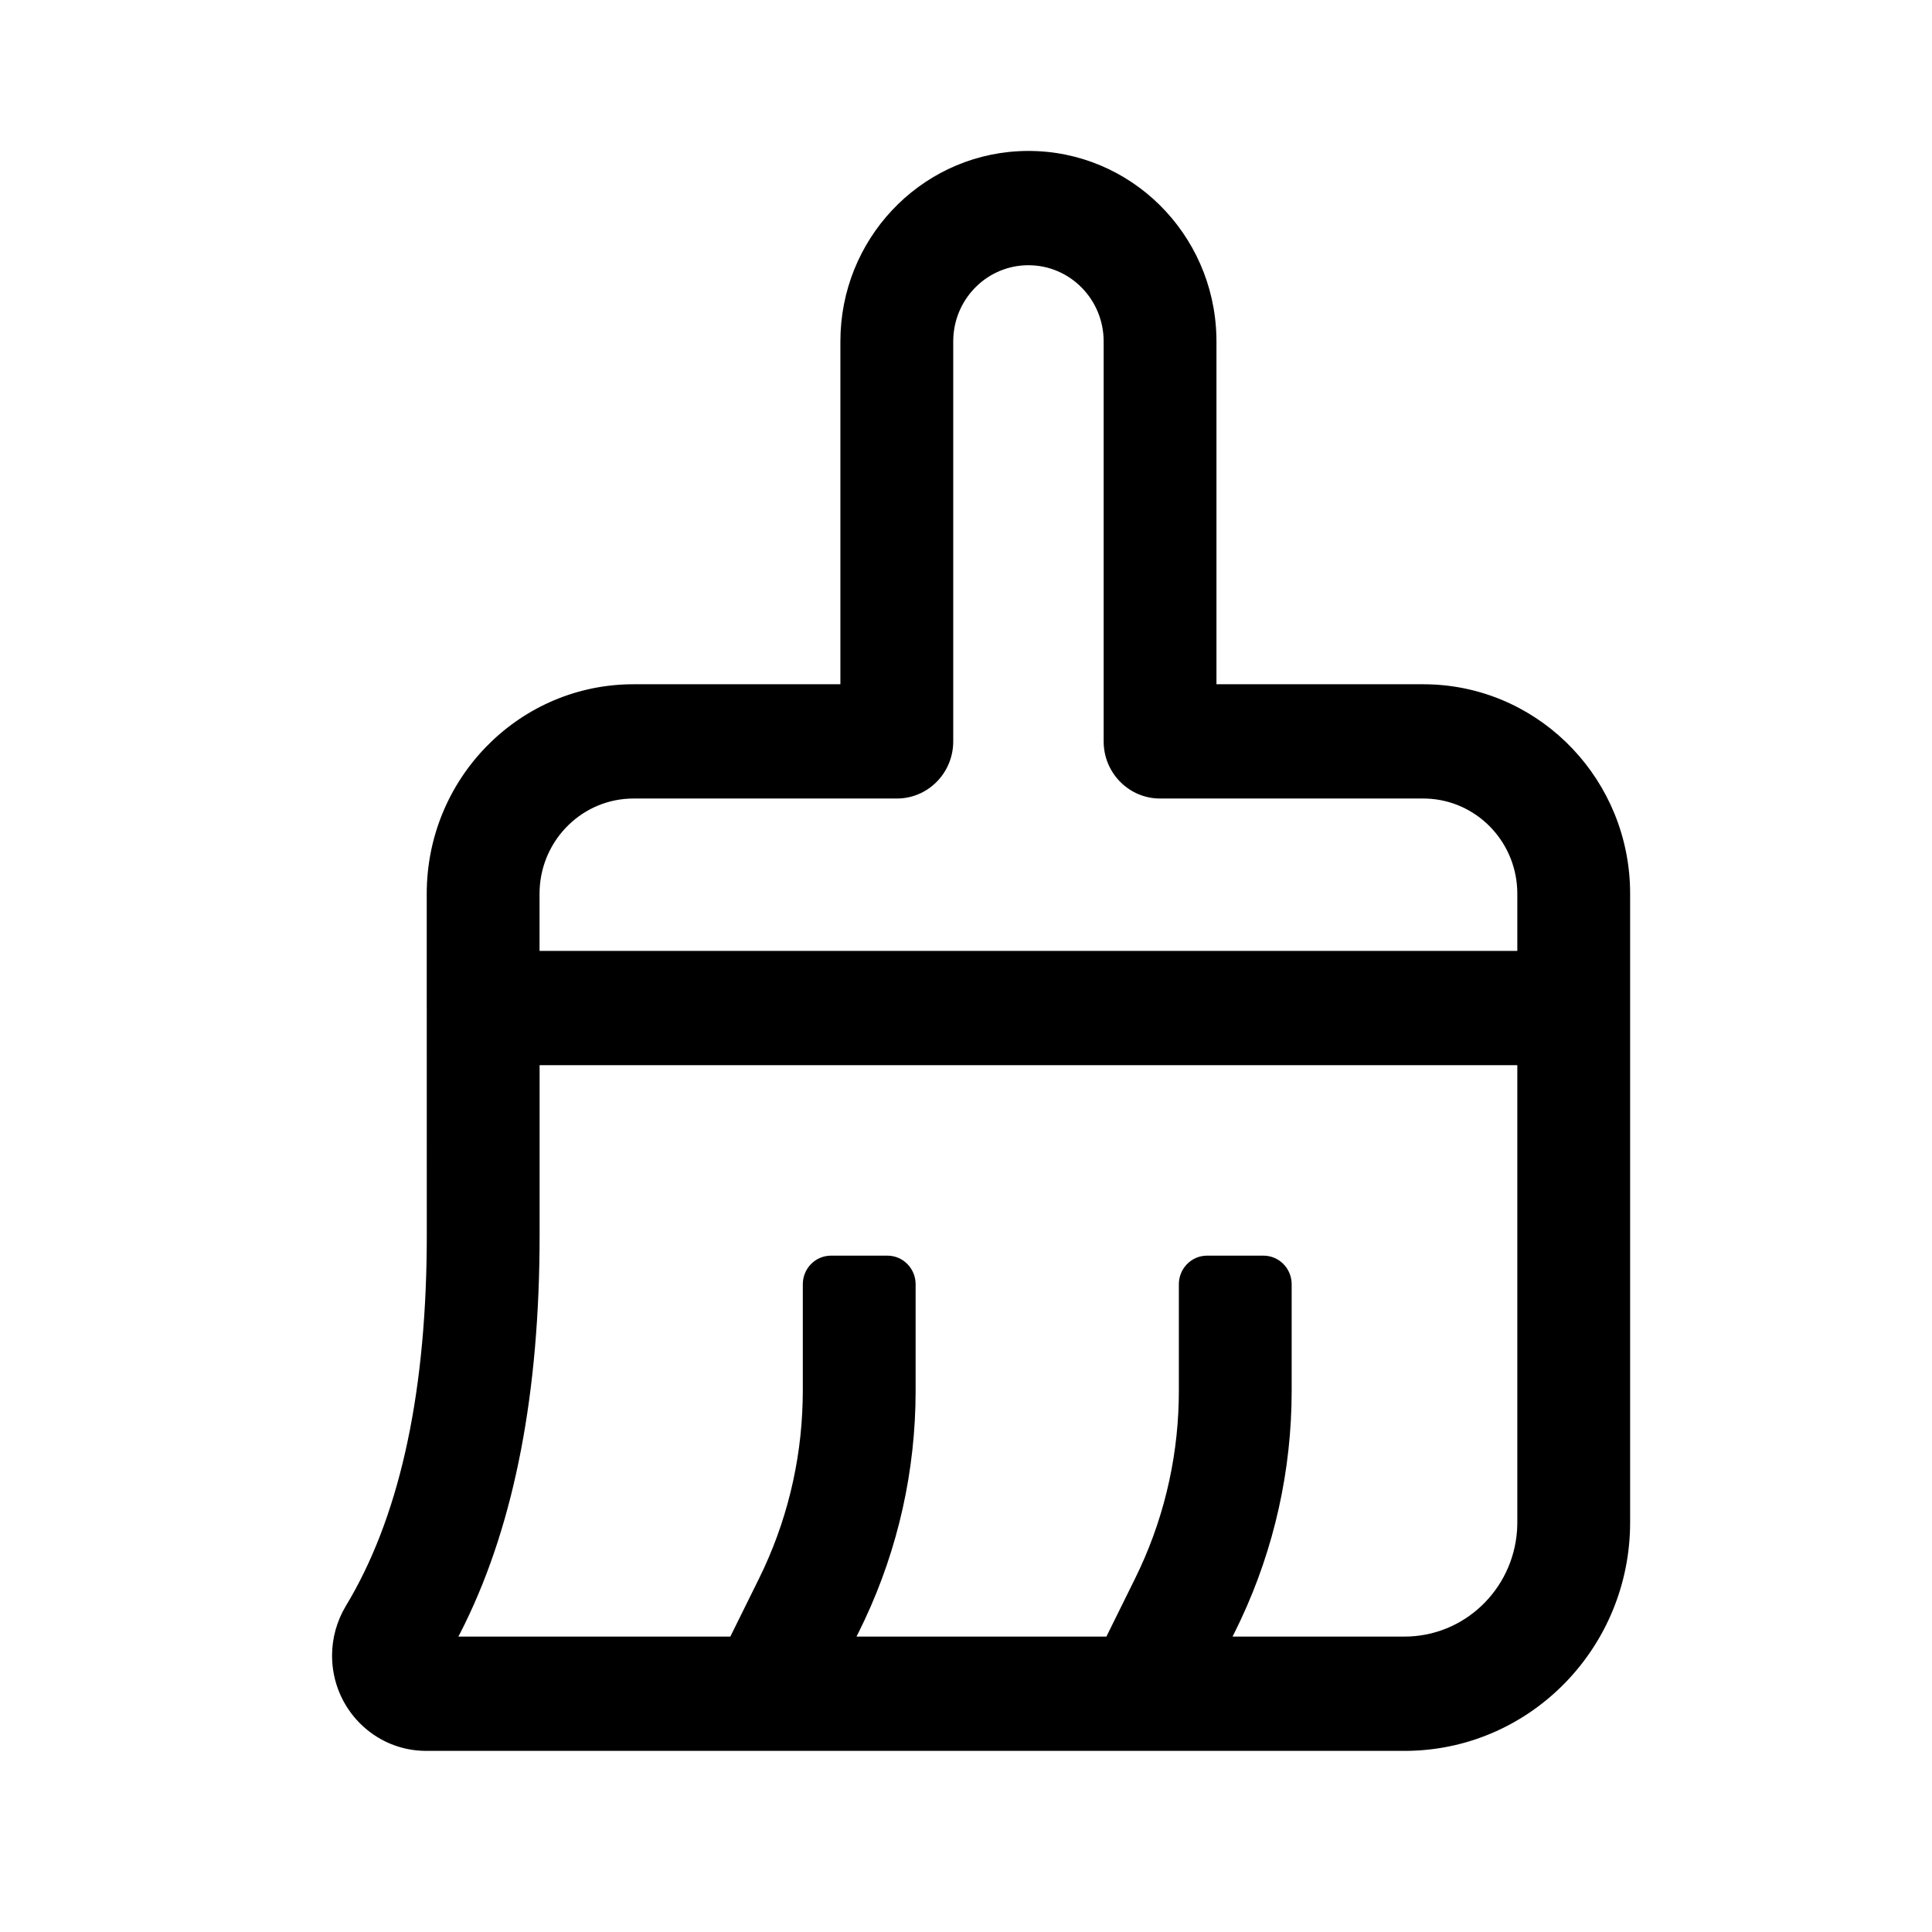 <?xml version="1.0" encoding="UTF-8"?>
<svg width="64px" height="64px" viewBox="0 0 64 64" version="1.1" xmlns="http://www.w3.org/2000/svg" xmlns:xlink="http://www.w3.org/1999/xlink">
    <title>清洁</title>
    <defs>
        <filter id="filter-1">
            <feColorMatrix in="SourceGraphic" type="matrix" values="0 0 0 0 0 0 0 0 0 0 0 0 0 0 0 0 0 0 0.9 0"></feColorMatrix>
        </filter>
    </defs>
    <g id="页面-1" stroke="none" stroke-width="1" fill="none" fill-rule="evenodd">
        <g id="清洁" transform="translate(-709, -975)" filter="url(#filter-1)">
            <g transform="translate(709, 975)">
                <rect id="矩形" x="0" y="0" width="64" height="64"></rect>
                <path d="M34.068,5 C37.45,5 40.202,7.73 40.294,11.133 L40.297,11.31 L40.297,22.667 L47.148,22.667 C50.811,22.667 53.803,25.578 53.991,29.241 L53.998,29.425 L54,29.607 L54,50.429 C54,54.546 50.756,57.896 46.715,57.998 L46.526,58 L14.113,58 C12.393,57.999 10.999,56.586 11,54.844 C11,54.263 11.159,53.695 11.458,53.197 C13.18,50.349 14.088,46.402 14.136,41.343 L14.138,40.93 L14.137,33.448 L14.136,33.393 L14.136,29.607 C14.136,25.835 17.107,22.765 20.808,22.669 L20.988,22.667 L27.839,22.667 L27.839,11.31 C27.839,7.943 30.442,5.192 33.721,5.01 L33.894,5.002 L34.068,5 Z M50.263,35.286 L17.875,35.286 L17.875,40.931 C17.874,46.1 17.061,50.388 15.403,53.782 L15.25,54.088 L15.184,54.214 L24.193,54.214 L25.144,52.291 C26.047,50.464 26.54,48.458 26.589,46.418 L26.594,46.083 L26.594,42.542 C26.594,42.019 27.012,41.595 27.528,41.595 L29.397,41.595 C29.913,41.595 30.331,42.019 30.331,42.542 L30.331,46.077 C30.331,48.703 29.753,51.295 28.641,53.664 L28.484,53.99 L28.484,53.99 L28.373,54.214 L36.651,54.214 L37.601,52.291 C38.505,50.464 38.998,48.458 39.047,46.418 L39.051,46.083 L39.051,42.542 C39.051,42.019 39.469,41.595 39.985,41.595 L41.854,41.595 C42.37,41.595 42.788,42.019 42.788,42.542 L42.788,46.077 C42.788,48.703 42.21,51.295 41.098,53.664 L40.941,53.99 L40.941,53.99 L40.83,54.214 L46.526,54.214 C48.496,54.214 50.11,52.67 50.253,50.711 L50.26,50.57 L50.263,50.429 L50.263,35.286 Z M34.068,8.786 C32.734,8.786 31.644,9.848 31.58,11.184 L31.577,11.31 L31.577,24.56 C31.577,25.568 30.799,26.392 29.818,26.449 L29.708,26.452 L20.988,26.452 C19.313,26.452 17.947,27.791 17.876,29.47 L17.873,29.607 L17.873,31.5 L50.263,31.5 L50.263,29.607 C50.263,27.958 49.013,26.604 47.421,26.464 L47.283,26.455 L47.148,26.452 L38.428,26.452 C37.433,26.452 36.62,25.664 36.563,24.671 L36.56,24.56 L36.56,11.31 C36.56,9.916 35.444,8.786 34.068,8.786 Z" id="形状结合" fill="#000000" fill-rule="nonzero"></path>
            </g>
        </g>
    </g>
</svg>